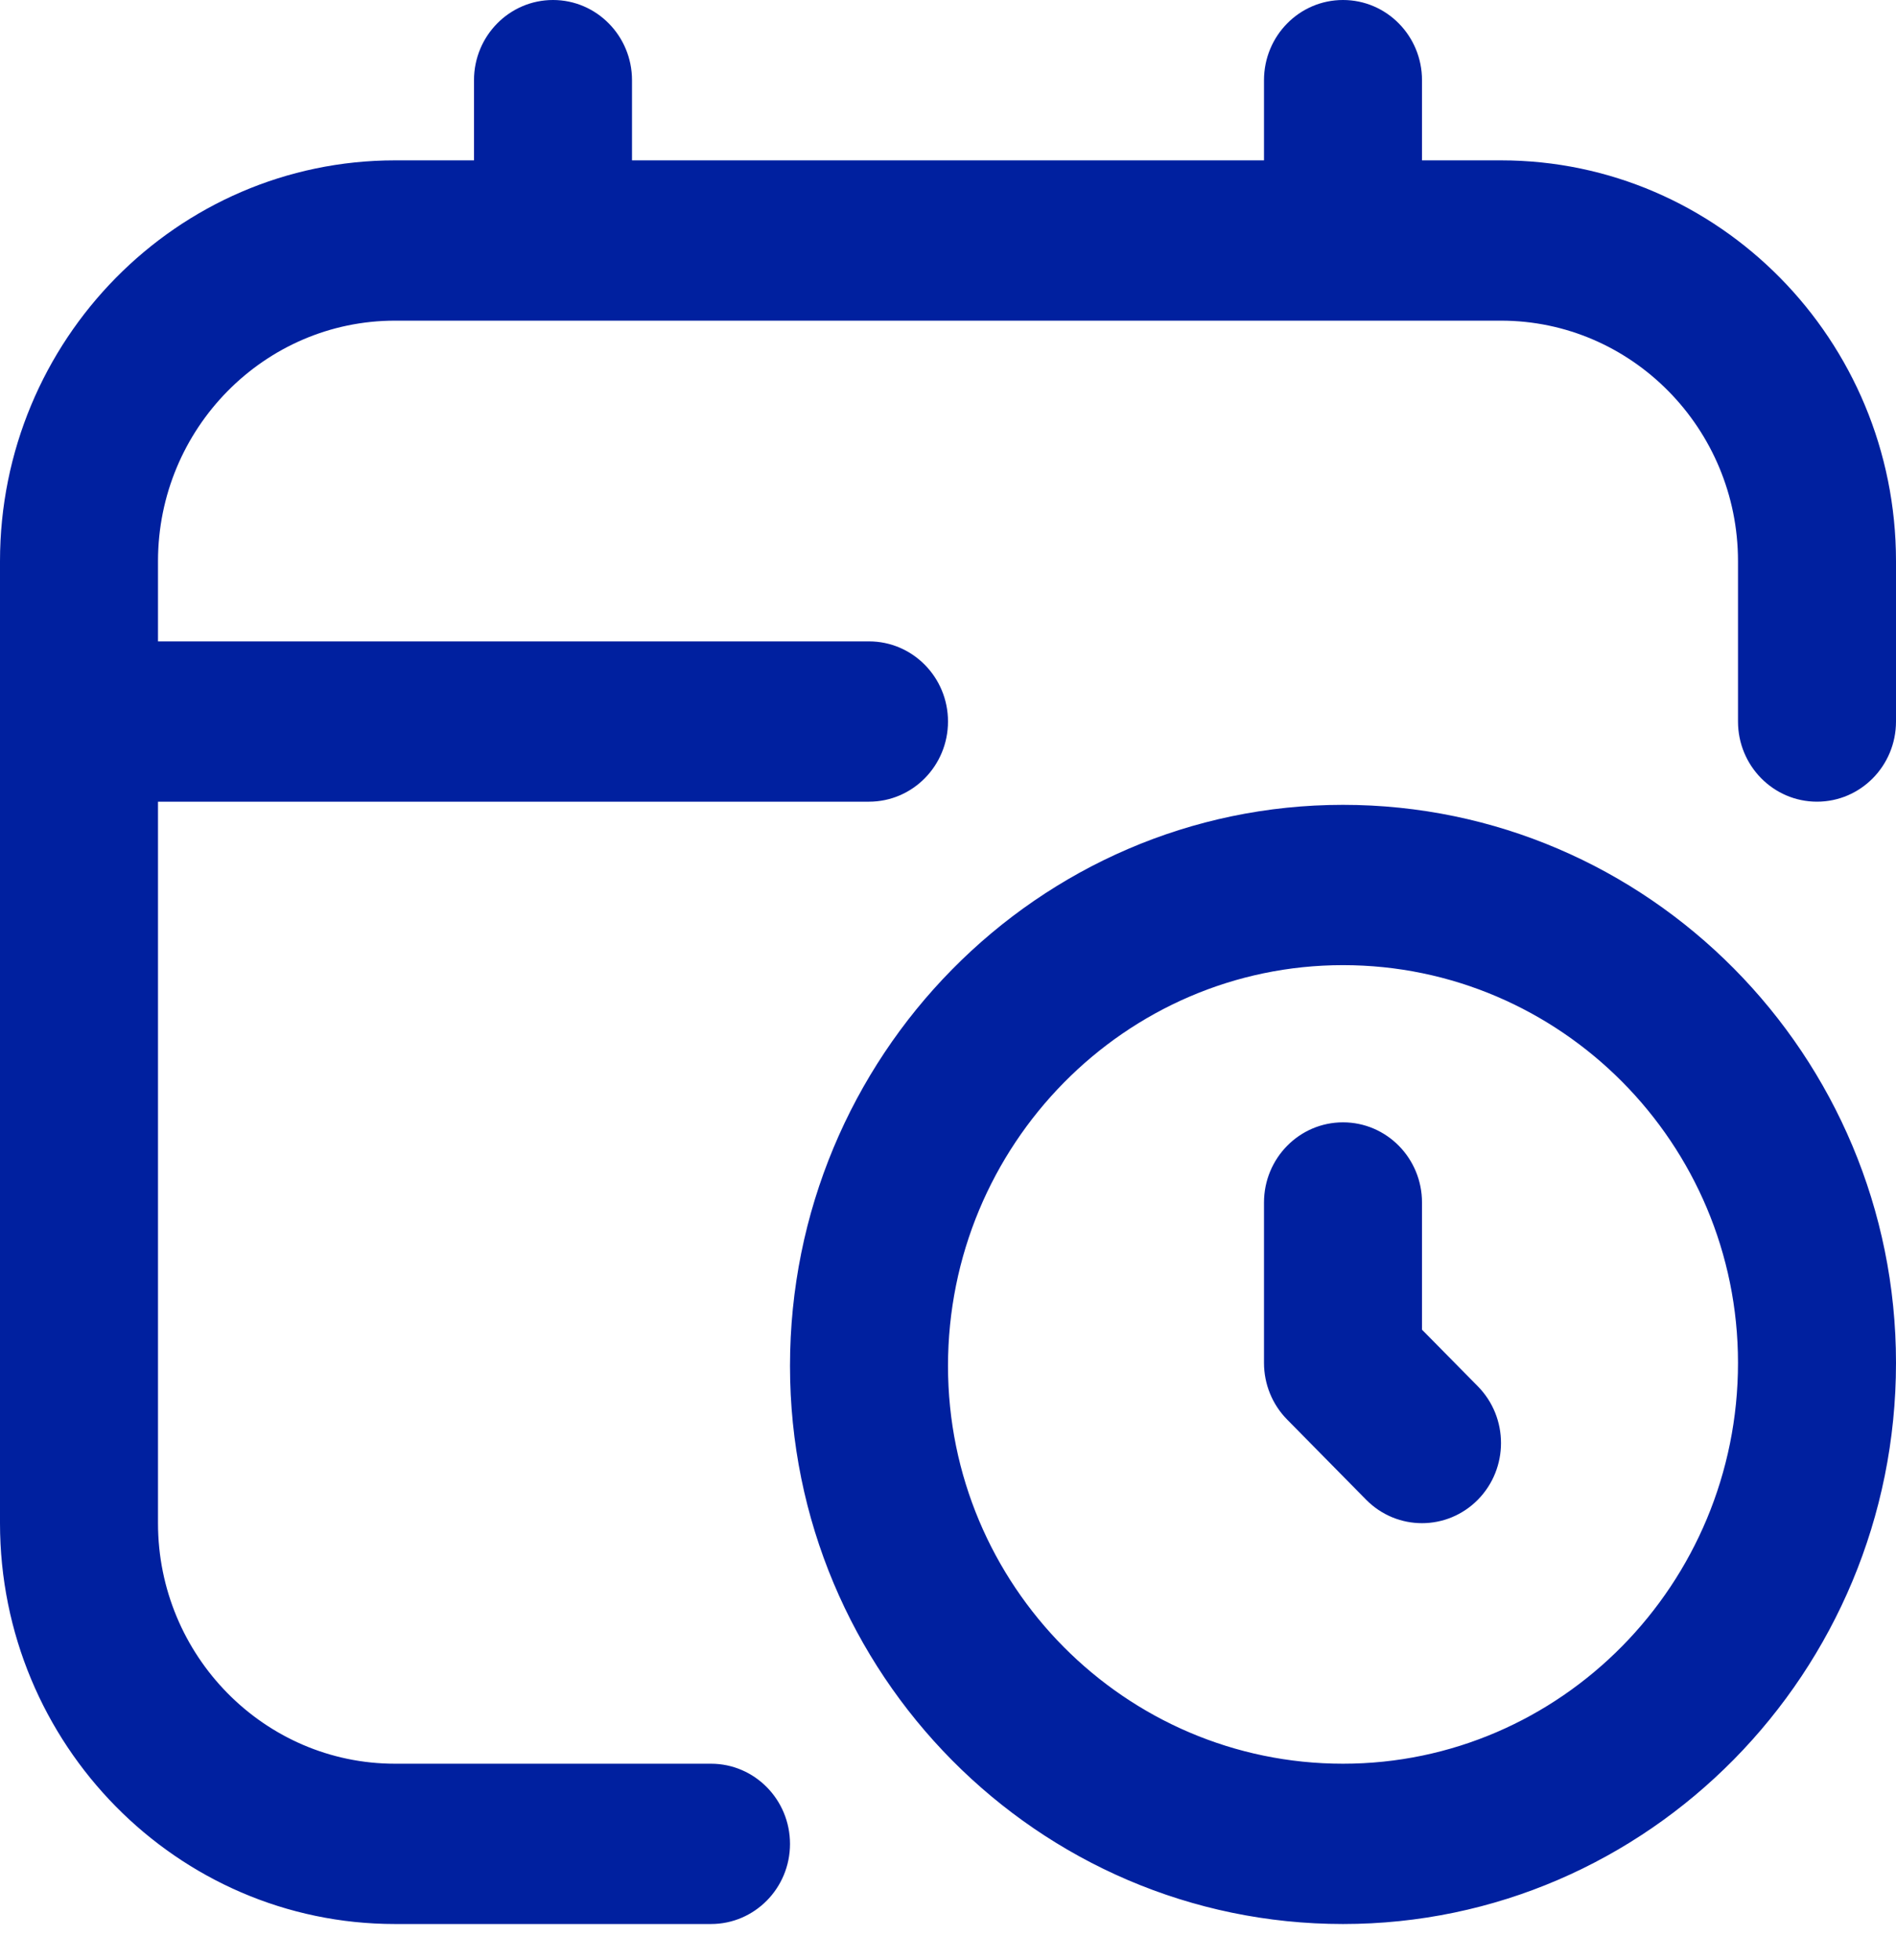 <?xml version="1.0" encoding="UTF-8"?>
<svg xmlns="http://www.w3.org/2000/svg" width="30" height="31" viewBox="0 0 30 31" fill="none">
  <path d="M21.25 12.728C16.426 12.728 12.5 16.709 12.5 21.602C12.5 26.468 16.426 30.427 21.25 30.427C26.074 30.427 30 26.447 30 21.553C30 16.687 26.074 12.728 21.25 12.728ZM21.25 27.892C17.804 27.892 15 25.07 15 21.602C15 18.107 17.804 15.263 21.25 15.263C24.696 15.263 27.5 18.085 27.5 21.553C27.5 25.048 24.696 27.892 21.25 27.892ZM23.384 21.924C23.872 22.42 23.872 23.221 23.384 23.717C23.14 23.964 22.82 24.088 22.5 24.088C22.18 24.088 21.86 23.964 21.616 23.717L20.366 22.449C20.131 22.211 20 21.889 20 21.553V19.017C20 18.317 20.559 17.749 21.25 17.749C21.941 17.749 22.5 18.317 22.5 19.017V21.028L23.384 21.924ZM30 8.875V11.41C30 12.11 29.441 12.678 28.75 12.678C28.059 12.678 27.5 12.11 27.5 11.41V8.875C27.5 6.778 25.817 5.071 23.75 5.071H6.25C4.183 5.071 2.5 6.778 2.5 8.875V10.143H13.75C14.44 10.143 15 10.71 15 11.41C15 12.11 14.44 12.678 13.75 12.678H2.5V24.088C2.5 26.185 4.183 27.892 6.25 27.892H11.25C11.94 27.892 12.5 28.46 12.5 29.16C12.5 29.86 11.94 30.427 11.25 30.427H6.25C2.804 30.427 0 27.584 0 24.088V8.875C0 5.379 2.804 2.536 6.25 2.536H7.5V1.268C7.5 0.568 8.06 0 8.75 0C9.44 0 10 0.568 10 1.268V2.536H20V1.268C20 0.568 20.559 0 21.25 0C21.941 0 22.5 0.568 22.5 1.268V2.536H23.75C27.196 2.536 30 5.379 30 8.875Z" fill="#00209F"></path>
</svg>
